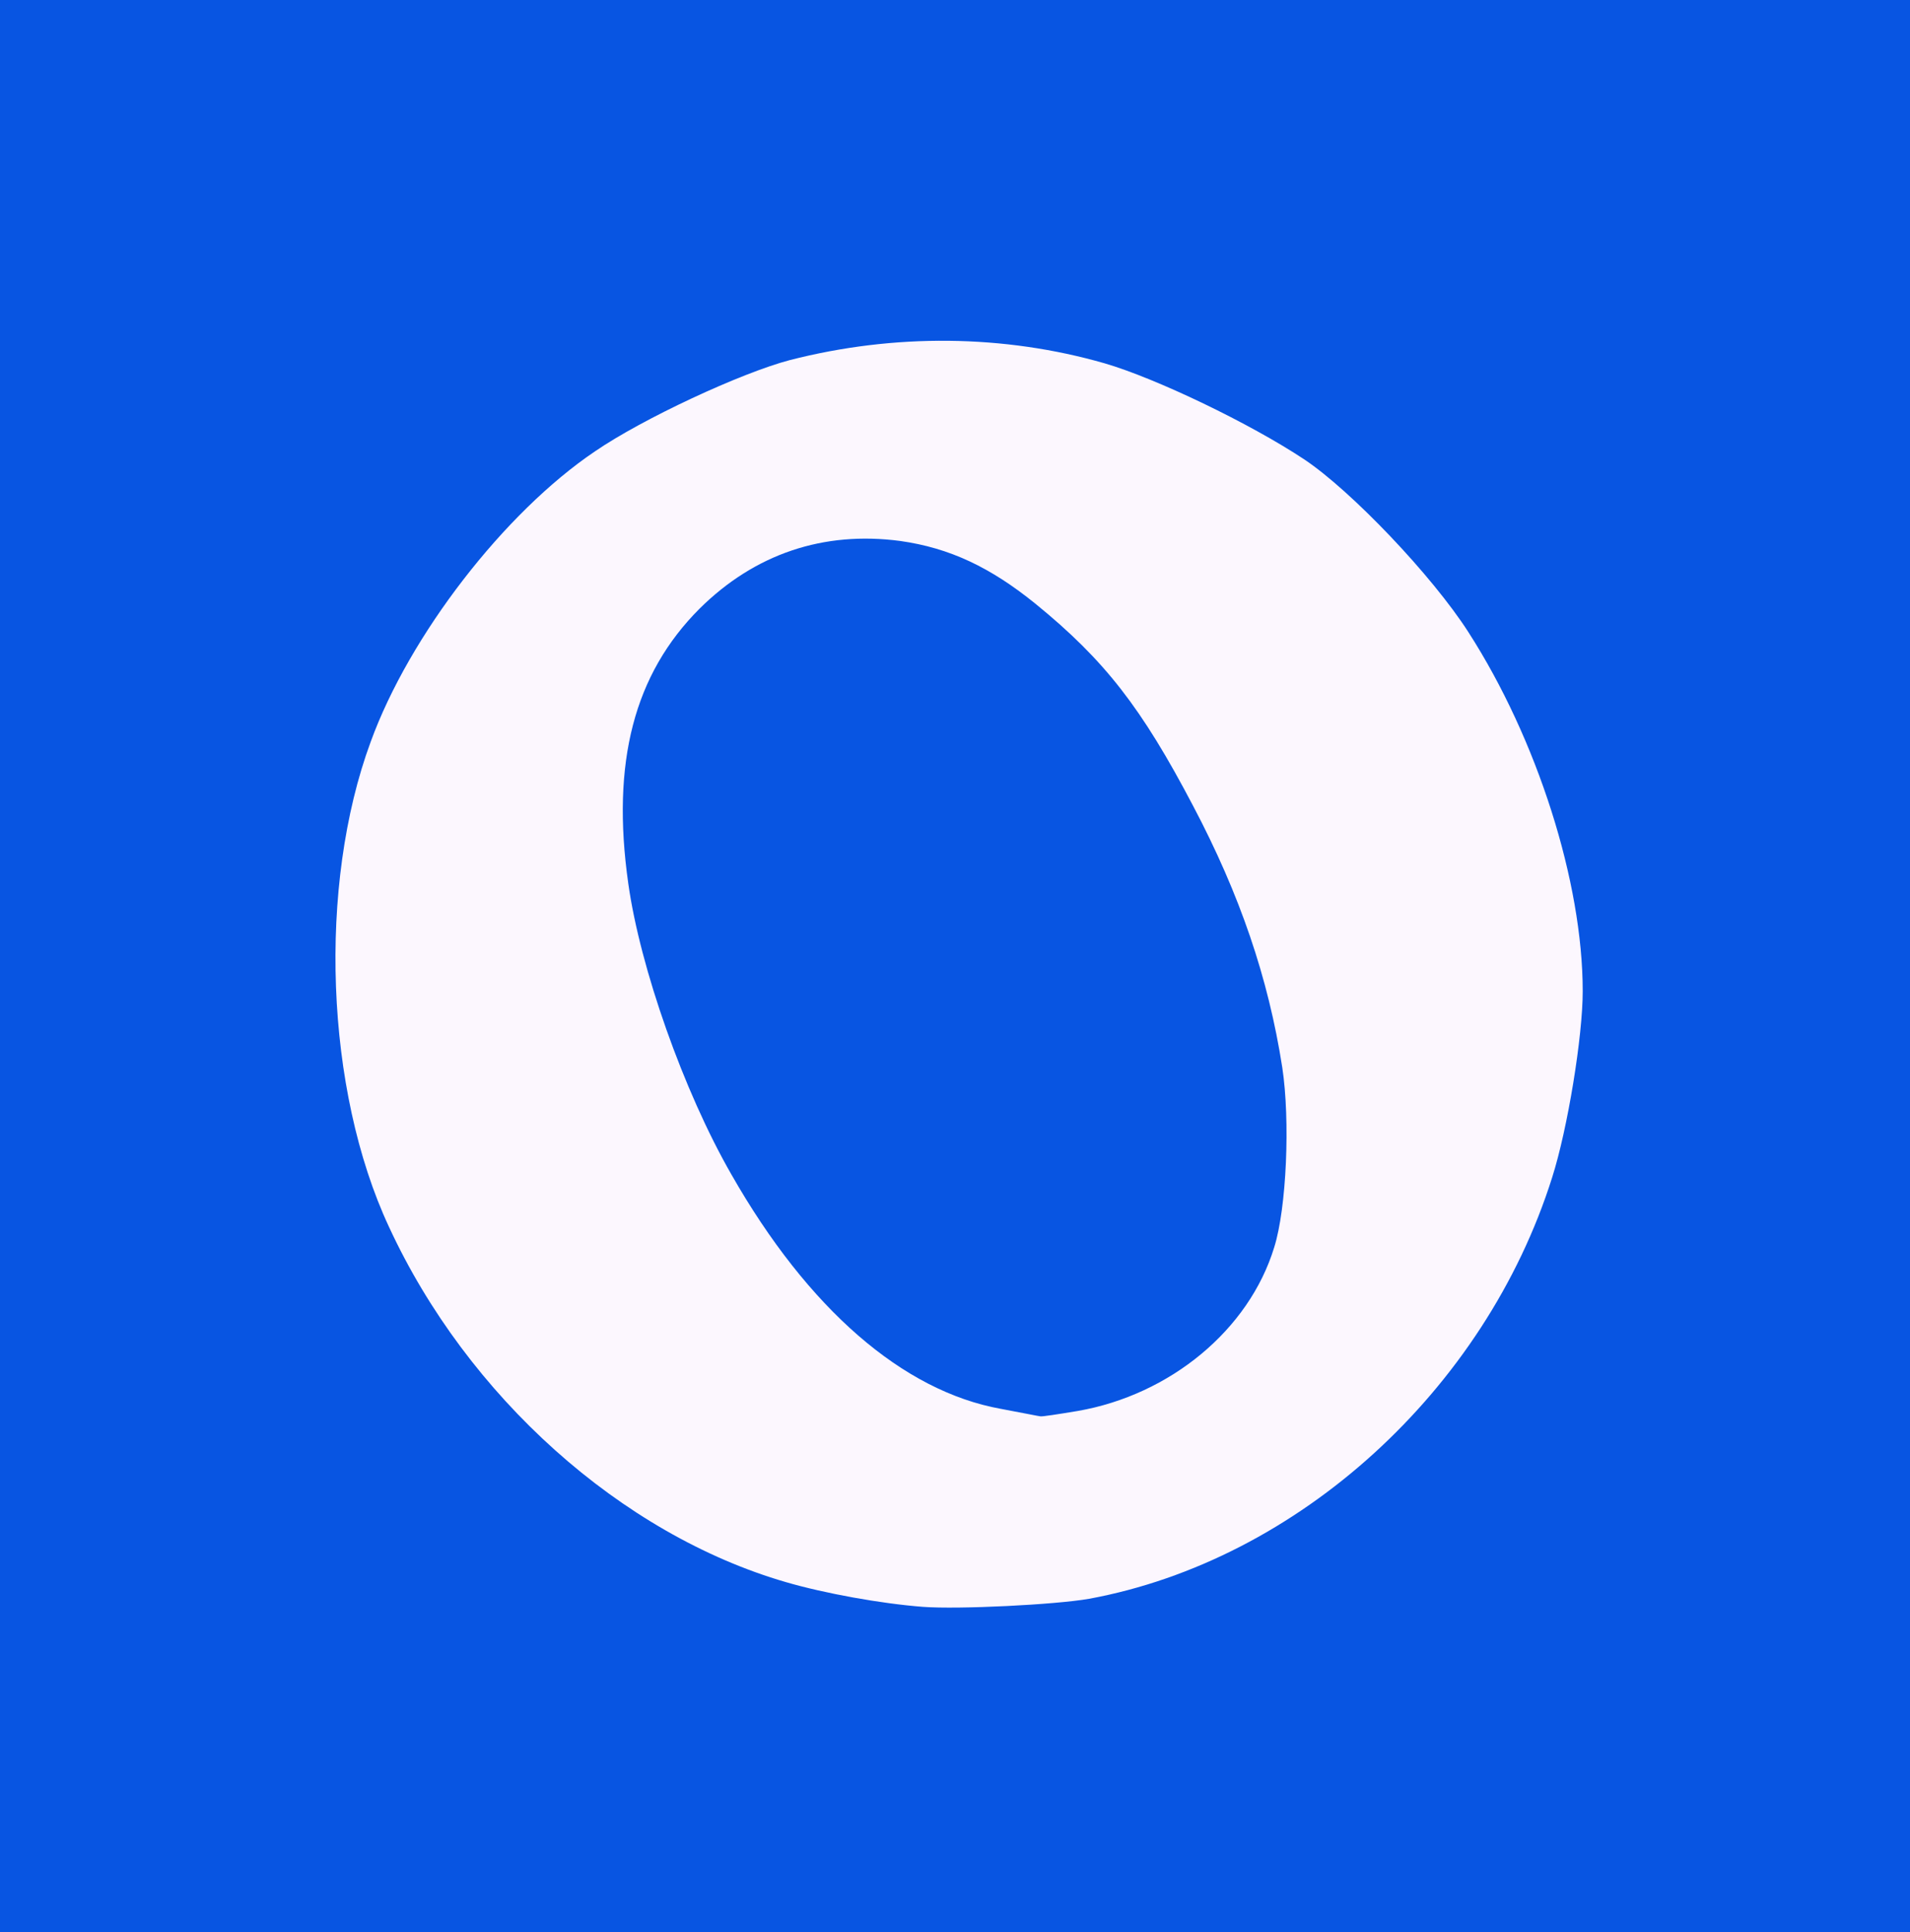 <?xml version="1.0" encoding="utf-8"?>
<!DOCTYPE svg PUBLIC "-//W3C//DTD SVG 1.0//EN" "http://www.w3.org/TR/2001/REC-SVG-20010904/DTD/svg10.dtd">
<svg version="1.0" xmlns="http://www.w3.org/2000/svg" width="178px" height="180px" viewBox="0 0 178 180" preserveAspectRatio="xMidYMid meet">
 <rect x="0" y="0" width="178" height="180" fill="#333333" stroke="none"/>
 <g fill="#0855e2">
  <path d="M0 90 l0 -90 89 0 89 0 0 90 0 90 -89 0 -89 0 0 -90z m100 57.45 c19.35 -3.50 36.90 -19.45 43.15 -39.25 2.10 -6.70 3.10 -14.60 2.40 -19.95 -0.75 -6.45 -2.20 -11.50 -5 -17.95 -3.30 -7.60 -6.95 -13.15 -12.55 -18.95 -5.20 -5.45 -8.75 -8 -16.75 -12 -15.60 -7.85 -30.15 -8 -45.55 -0.65 -7.40 3.55 -11.05 6.10 -16.20 11.25 -5.75 5.75 -10.85 13.55 -13.50 20.65 -2.20 5.95 -3 10.85 -3 18.45 -0.05 7.85 0.65 12.40 2.80 18.85 4.95 14.90 17.75 29 32.45 35.65 9.30 4.20 21.60 5.70 31.75 3.90z"/>
  <path d="M91.75 132.75 c-13.50 -2.45 -26.45 -18.50 -32.95 -40.80 -3.25 -11.30 -3.05 -23.55 0.55 -30.95 1.75 -3.60 6.65 -8.45 10.15 -10.10 7.65 -3.65 18.75 -2.95 25.55 1.60 3.80 2.50 9.65 8.25 12.30 12.10 2.85 4.15 7.50 12.70 9.15 16.90 1.80 4.45 3.80 11.95 4.50 16.60 0.80 5.30 0.40 16.10 -0.70 19.60 -2.45 7.70 -9.75 13.75 -18.35 15.25 -4 0.65 -5.70 0.65 -10.20 -0.20z"/>
 </g>
 <g fill="#fcf7fe">
  <path d="M86 149.70 c-3.90 -0.30 -9.15 -1.25 -12.75 -2.30 -15.35 -4.45 -29.70 -17.30 -37 -33.10 -5.95 -12.75 -6.65 -31.80 -1.70 -45.20 3.60 -9.90 12.45 -21.35 20.90 -27.05 4.45 -3.05 13.60 -7.30 18.15 -8.50 9.75 -2.50 19.95 -2.40 29.35 0.30 4.80 1.40 13.55 5.60 18.60 8.95 4.35 2.90 11.90 10.80 15.30 16.10 6.40 9.95 10.65 23.25 10.65 33.45 0 4.20 -1.40 12.80 -2.85 17.35 -6.25 19.80 -23.65 35.65 -43.15 39.25 -3.15 0.55 -12.15 1 -15.50 0.75z m14.45 -18.25 c8.60 -1.50 15.95 -7.55 18.30 -15.25 1.15 -3.65 1.50 -11.80 0.75 -16.75 -1.30 -8.35 -3.95 -16.10 -8.30 -24.35 -4.80 -9.15 -8.25 -13.60 -14.70 -18.85 -4.20 -3.40 -8 -5.20 -12.60 -5.85 -7.15 -0.95 -13.55 1.20 -18.70 6.30 -6.10 6.10 -8.25 14.30 -6.65 25.60 1.10 7.85 5.15 19.35 9.60 27.10 7.15 12.55 16 20.20 25.10 21.85 1.90 0.35 3.60 0.70 3.70 0.70 0.10 0.05 1.70 -0.20 3.50 -0.50z"/>
 </g>
</svg>